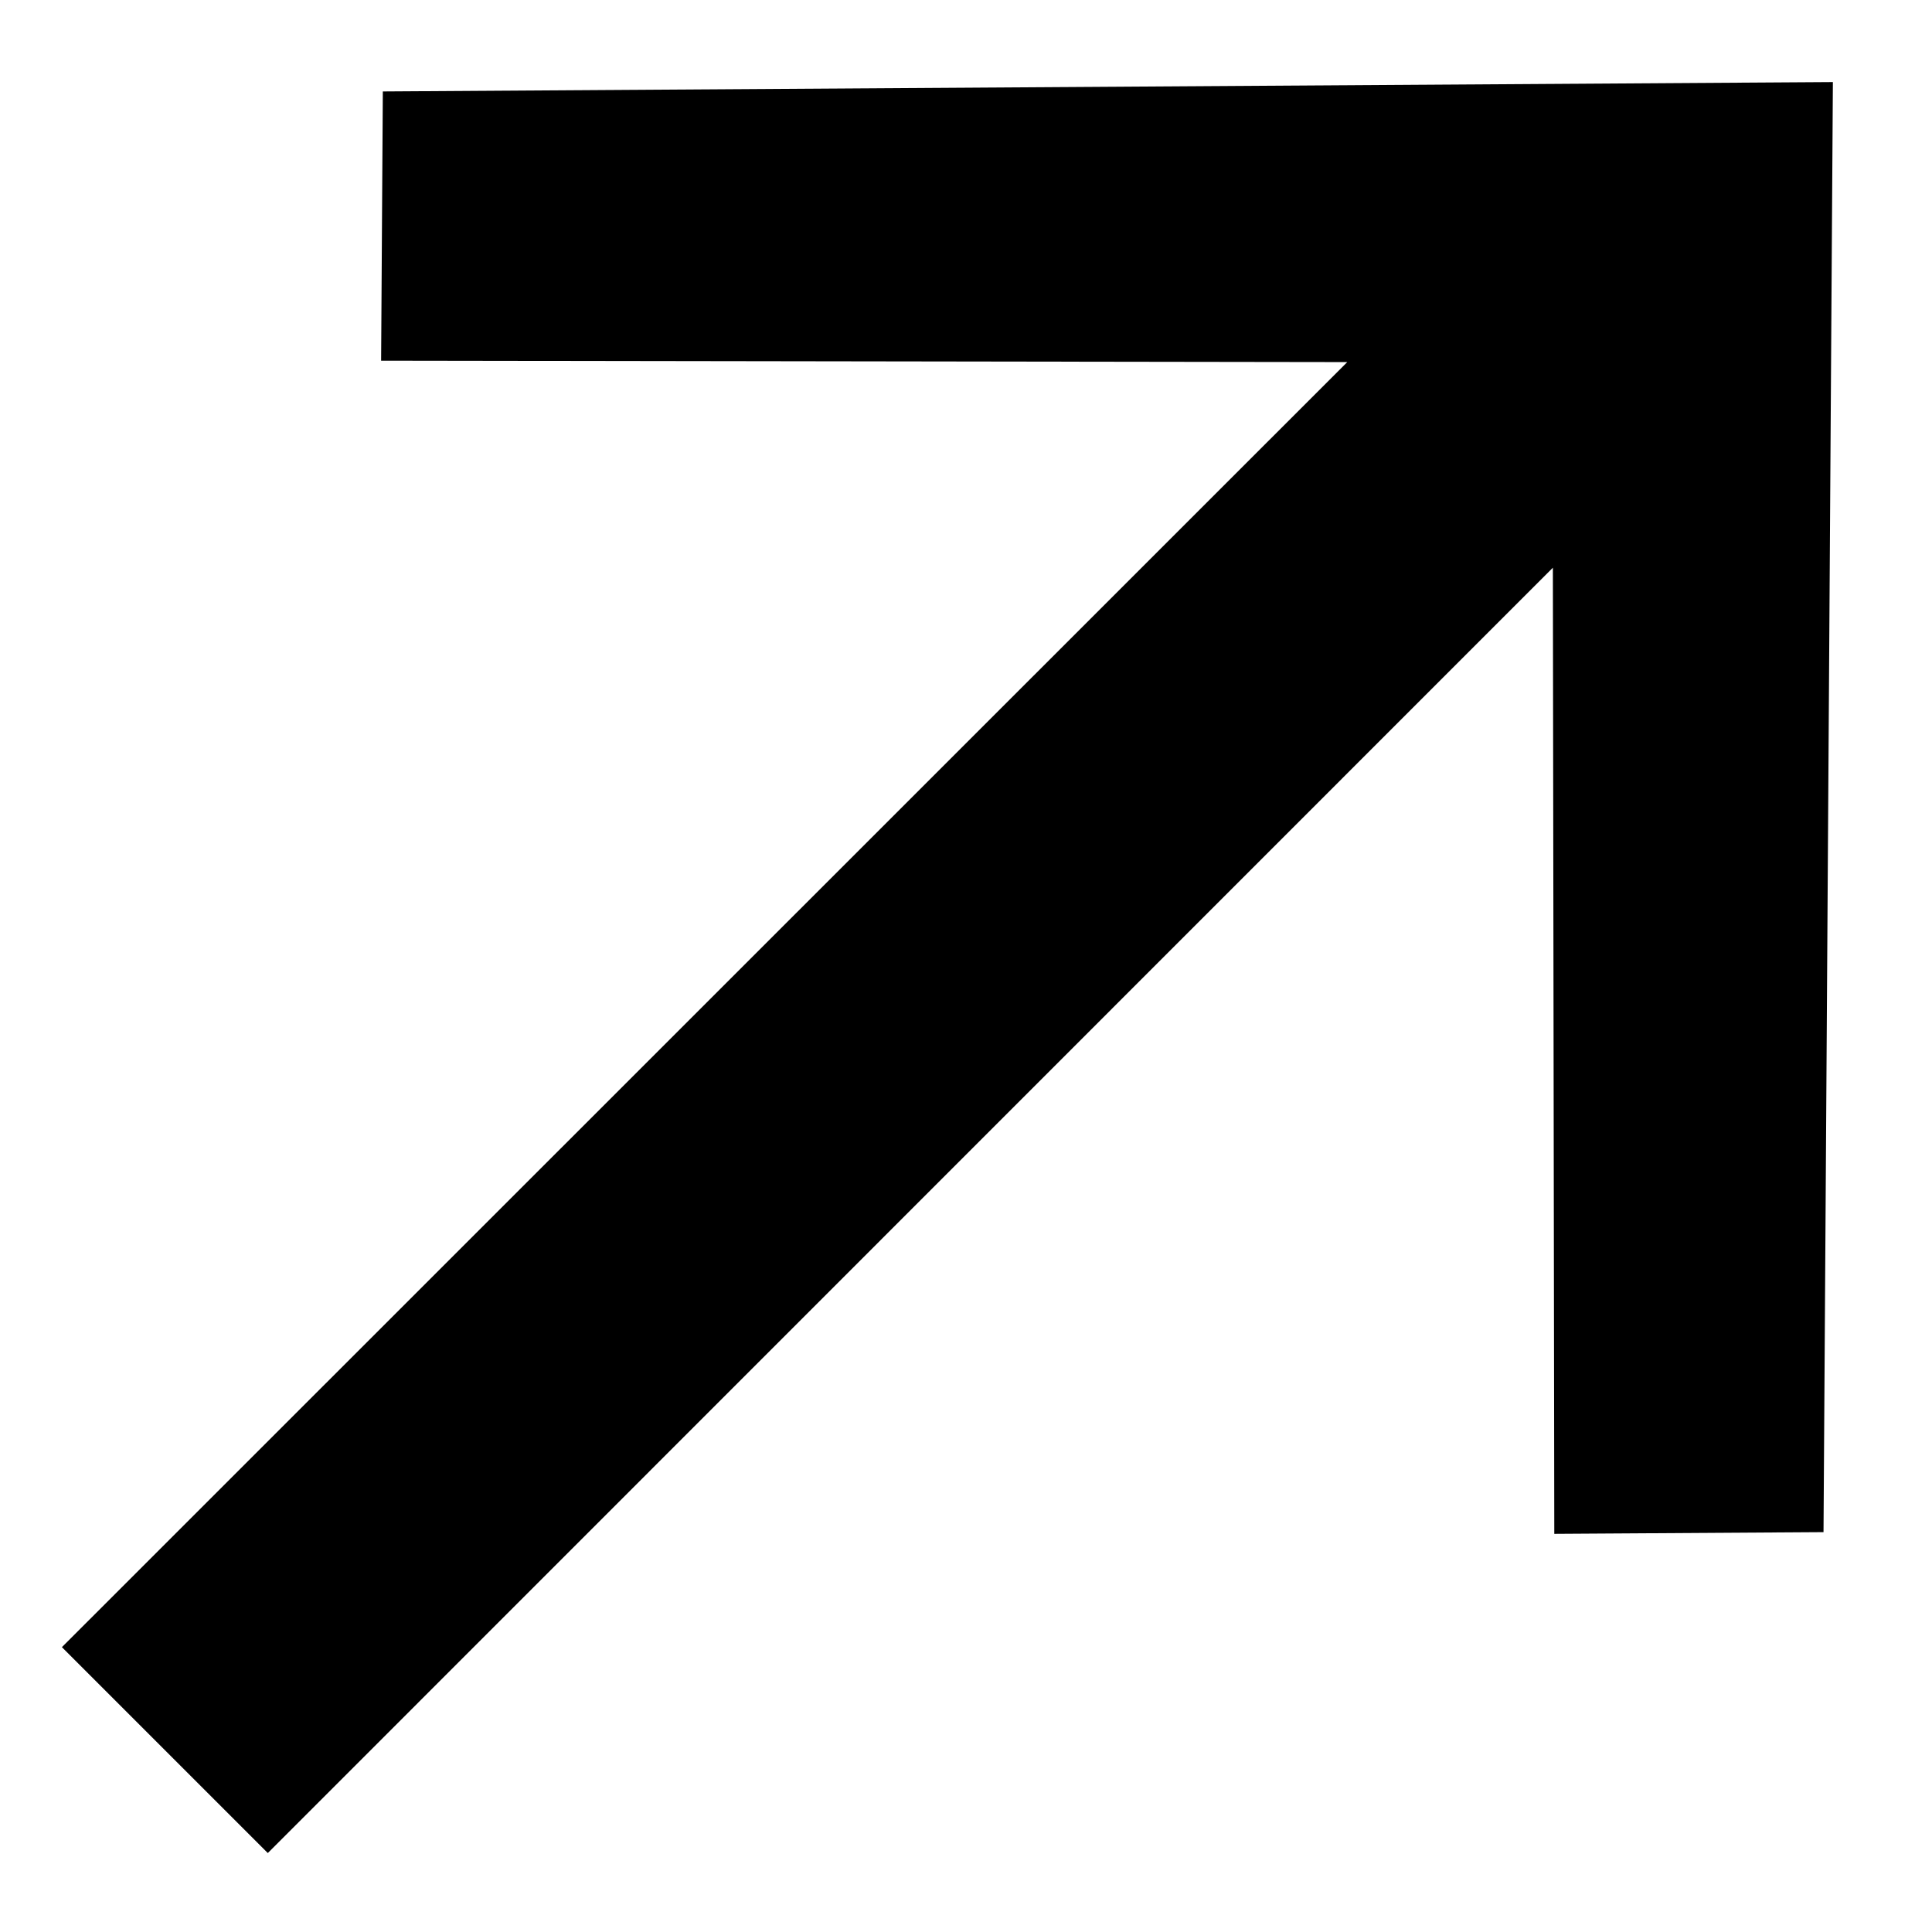 <svg xmlns="http://www.w3.org/2000/svg" viewBox="0 0 68.03 68.03"><defs><style>.cls-1{fill:#000000;}</style></defs><title>LOGO Bureau des Congrès et des Tournages TPM</title><g id="Calque_11" data-name="Calque 11"><polygon class="cls-1" points="13.48 3.22 13.42 12.7 47.44 12.75 2.18 58 9.43 65.25 54.68 19.99 54.73 54.01 64.21 53.95 64.54 2.89 13.48 3.22"/></g></svg>
